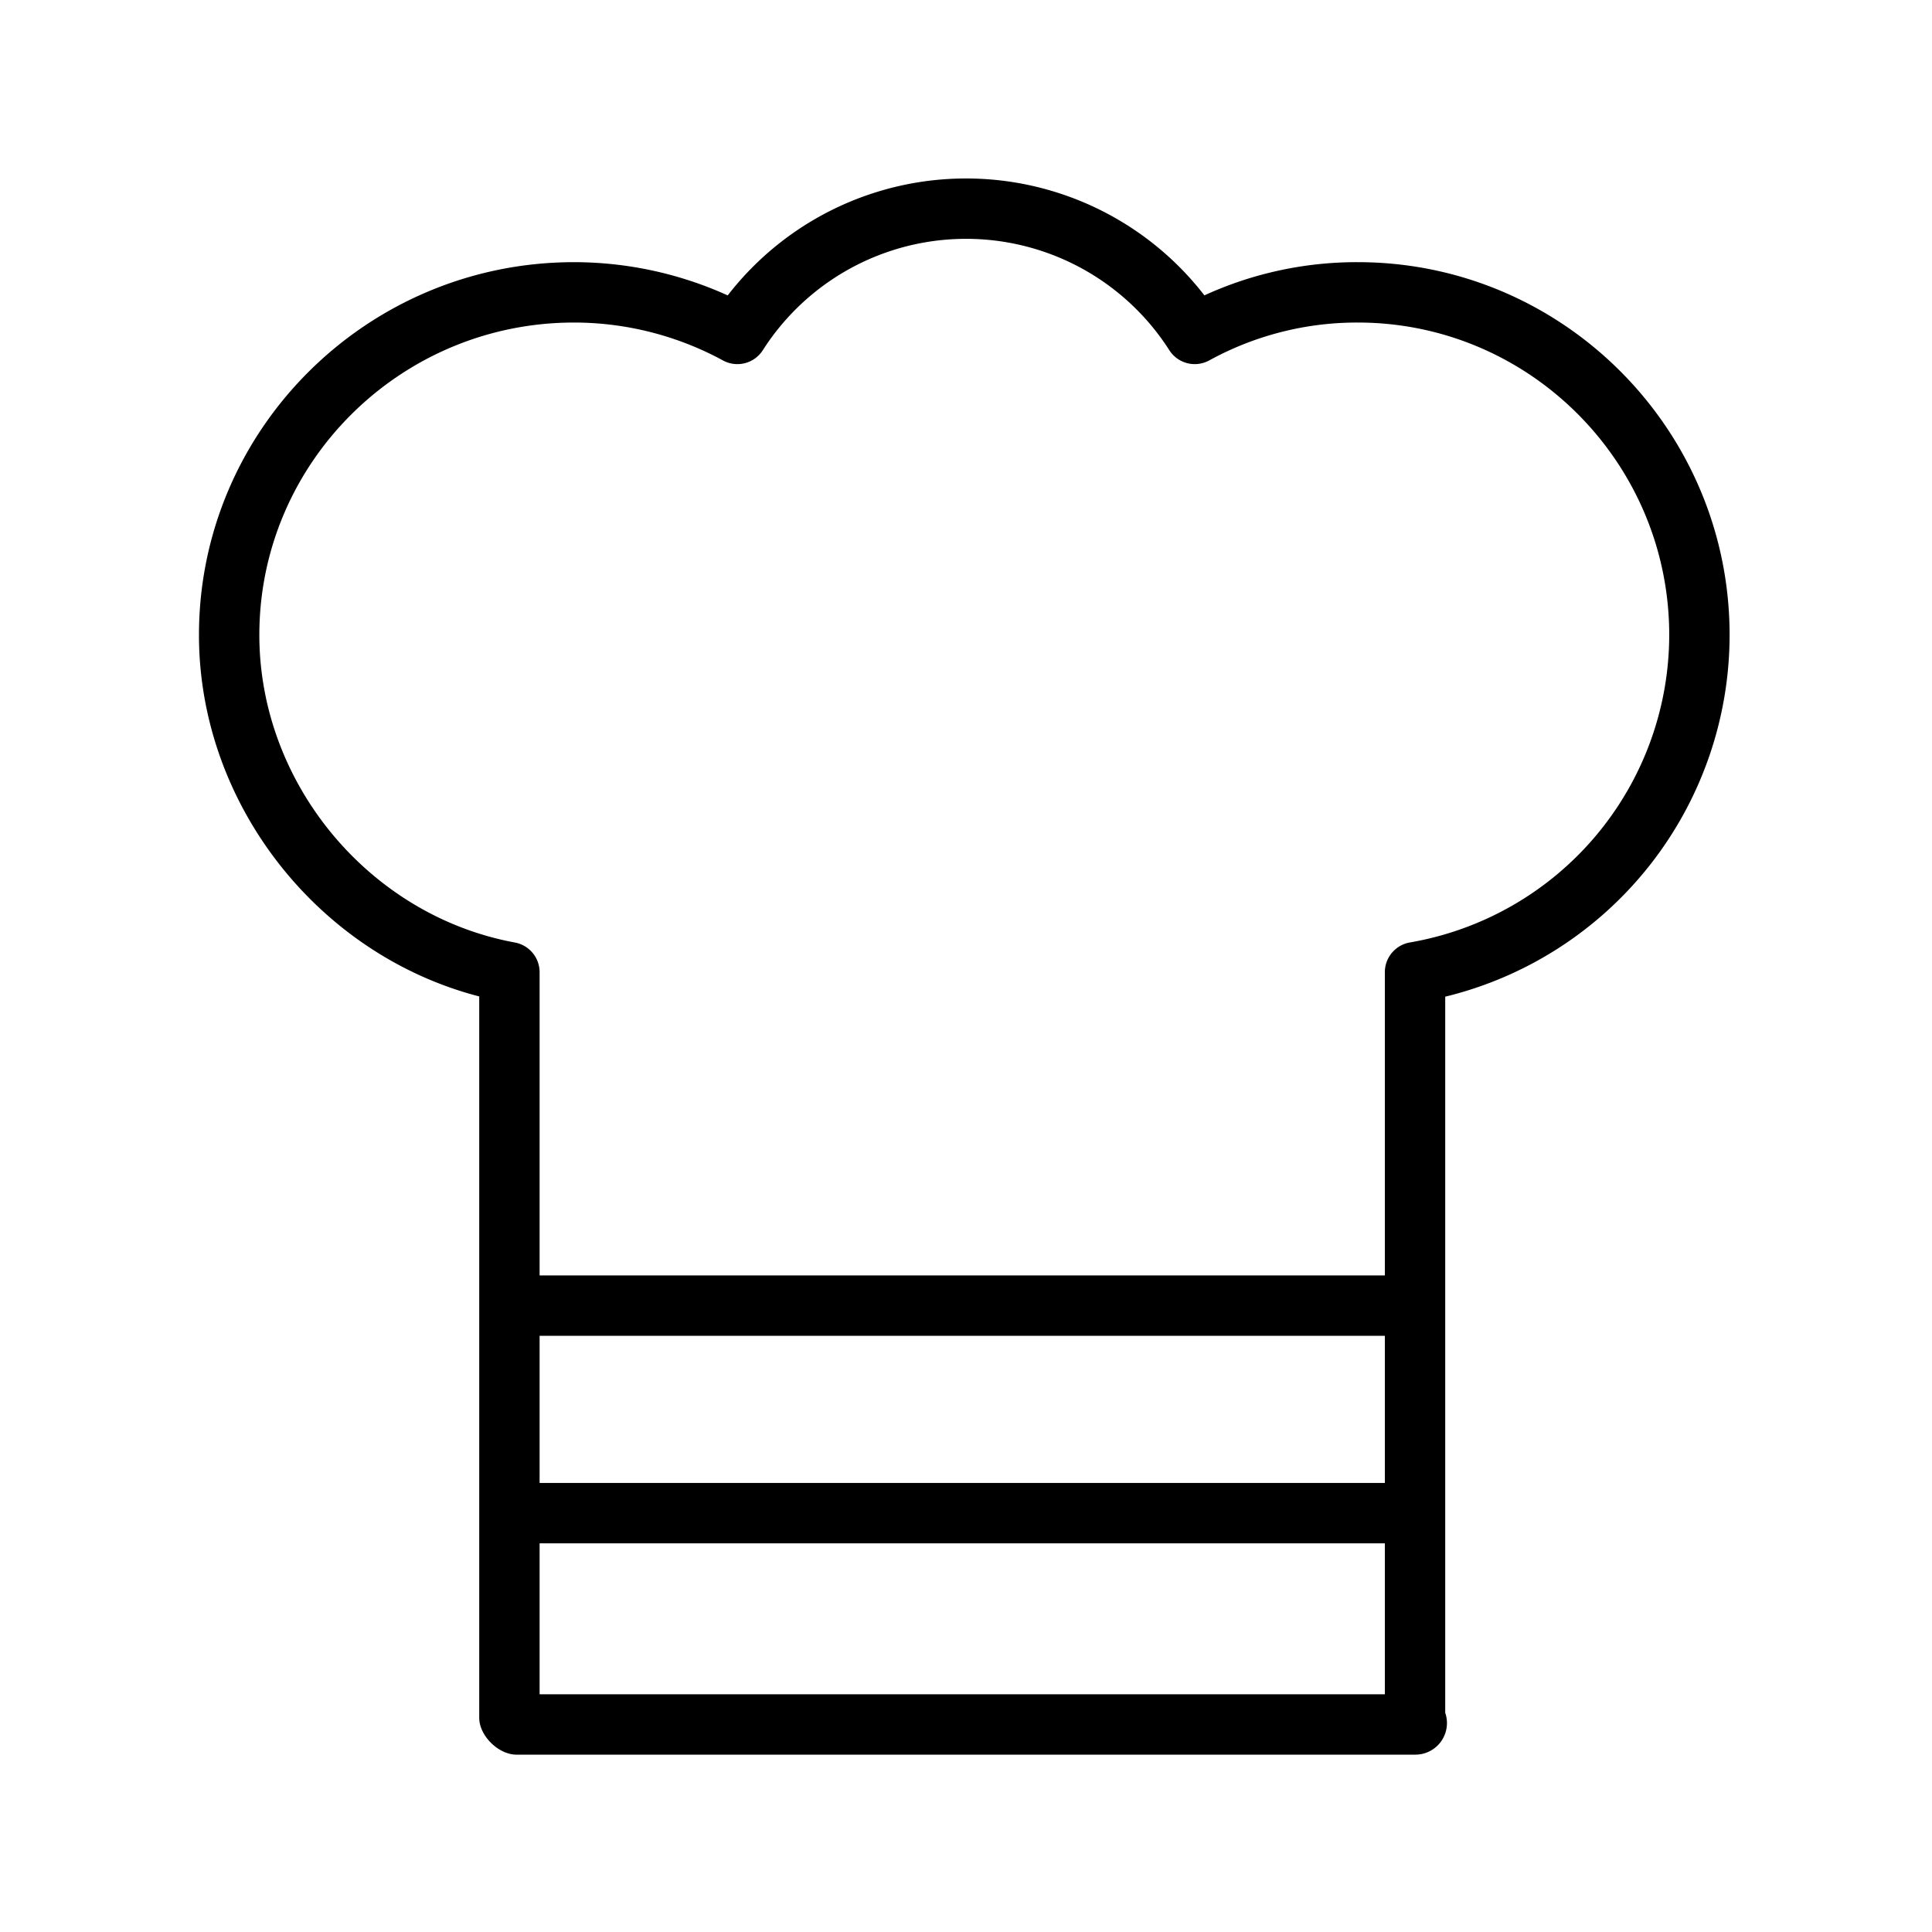 <svg fill="#000000" xmlns="http://www.w3.org/2000/svg"  viewBox="0 0 512 512" width="64px" height="64px"><path d="M359.814,69.475a97,97,0,0,0-40.635,8.8,79.878,79.878,0,0,0-126.328.01,98.855,98.855,0,0,0-40.738-8.807c-54.8,0-99.385,44.321-99.385,98.8,0,44.686,31.493,84.719,74.272,95.788V455.229c0,4.748,5.079,9.771,9.88,9.771H375a8.37,8.37,0,0,0,8-11.1V264.131a98.707,98.707,0,0,0,75.362-95.857C458.362,113.8,414.153,69.475,359.814,69.475ZM367,393H143V354H367ZM143,449V409H367v40ZM373.615,249.765A8,8,0,0,0,367,257.644V338H143V257.644a8,8,0,0,0-6.549-7.867c-38.609-7.12-67.723-42.158-67.723-81.5,0-45.655,37.406-82.8,83.385-82.8a82.7,82.7,0,0,1,39.475,10.043,8,8,0,0,0,10.557-2.7,63.911,63.911,0,0,1,107.747,0,8,8,0,0,0,10.557,2.7,81.358,81.358,0,0,1,39.365-10.043c45.517,0,82.548,37.144,82.548,82.8A82.783,82.783,0,0,1,373.615,249.765Z"/></svg>